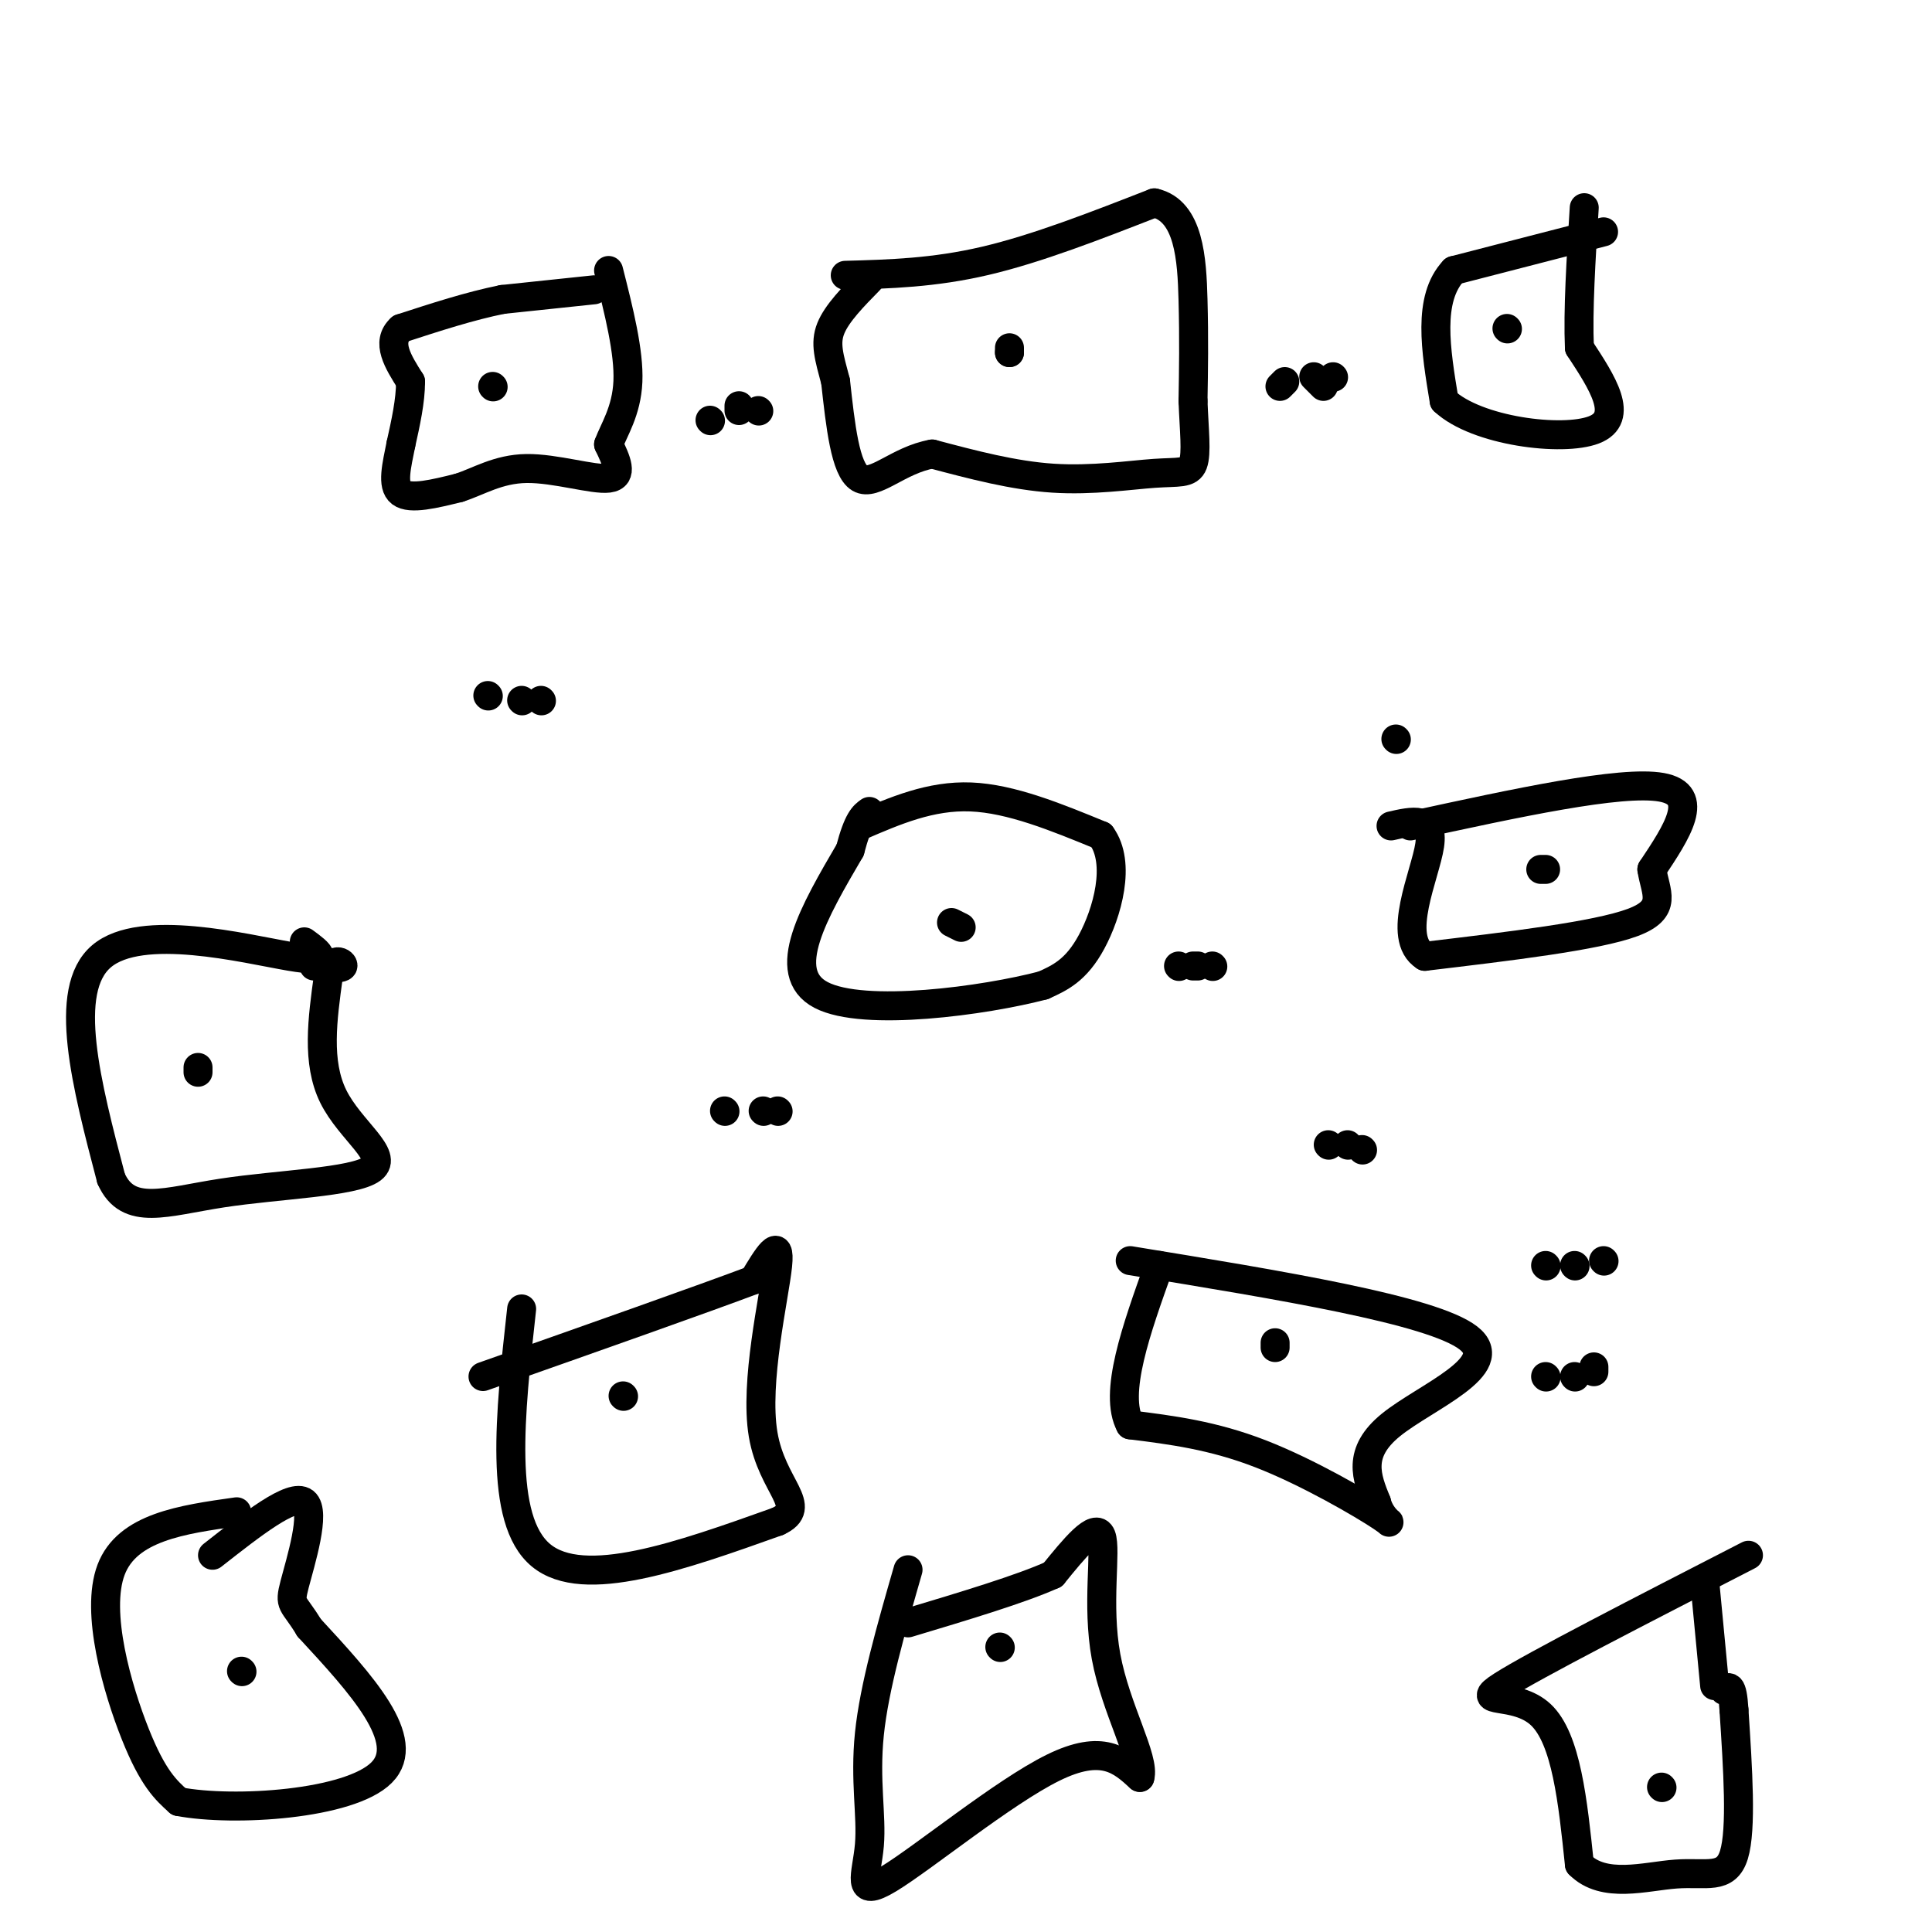 <svg viewBox='0 0 400 400' version='1.1' xmlns='http://www.w3.org/2000/svg' xmlns:xlink='http://www.w3.org/1999/xlink'><g fill='none' stroke='#000000' stroke-width='6' stroke-linecap='round' stroke-linejoin='round'><path d='M123,60c0.000,0.000 -19.000,2.000 -19,2'/><path d='M104,62c-6.667,1.333 -13.833,3.667 -21,6'/><path d='M83,68c-3.167,2.833 -0.583,6.917 2,11'/><path d='M85,79c0.000,4.000 -1.000,8.500 -2,13'/><path d='M83,92c-0.844,4.289 -1.956,8.511 0,10c1.956,1.489 6.978,0.244 12,-1'/><path d='M95,101c4.012,-1.262 8.042,-3.917 14,-4c5.958,-0.083 13.845,2.405 17,2c3.155,-0.405 1.577,-3.702 0,-7'/><path d='M126,92c1.067,-2.956 3.733,-6.844 4,-13c0.267,-6.156 -1.867,-14.578 -4,-23'/><path d='M102,80c0.000,0.000 0.100,0.100 0.1,0.1'/><path d='M175,57c9.167,-0.250 18.333,-0.500 29,-3c10.667,-2.500 22.833,-7.250 35,-12'/><path d='M239,42c7.222,1.644 7.778,11.756 8,20c0.222,8.244 0.111,14.622 0,21'/><path d='M247,83c0.230,6.104 0.804,10.863 0,13c-0.804,2.137 -2.986,1.652 -8,2c-5.014,0.348 -12.861,1.528 -21,1c-8.139,-0.528 -16.569,-2.764 -25,-5'/><path d='M193,94c-7.000,1.222 -12.000,6.778 -15,5c-3.000,-1.778 -4.000,-10.889 -5,-20'/><path d='M173,79c-1.356,-5.111 -2.244,-7.889 -1,-11c1.244,-3.111 4.622,-6.556 8,-10'/><path d='M209,72c0.000,0.000 0.000,1.000 0,1'/><path d='M209,73c0.000,0.167 0.000,0.083 0,0'/><path d='M332,48c0.000,0.000 -31.000,8.000 -31,8'/><path d='M301,56c-5.500,5.833 -3.750,16.417 -2,27'/><path d='M299,83c6.711,6.289 24.489,8.511 31,6c6.511,-2.511 1.756,-9.756 -3,-17'/><path d='M327,72c-0.333,-7.667 0.333,-18.333 1,-29'/><path d='M312,68c0.000,0.000 0.100,0.100 0.1,0.1'/><path d='M272,78c0.000,0.000 2.000,2.000 2,2'/><path d='M153,84c0.000,0.000 0.000,1.000 0,1'/><path d='M147,87c0.000,0.000 0.100,0.100 0.1,0.1'/><path d='M157,85c0.000,0.000 0.100,0.100 0.1,0.1'/><path d='M266,79c0.000,0.000 -1.000,1.000 -1,1'/><path d='M276,78c0.000,0.000 0.100,0.100 0.1,0.1'/><path d='M108,145c0.000,0.000 0.100,0.100 0.1,0.1'/><path d='M101,144c0.000,0.000 0.100,0.100 0.1,0.1'/><path d='M112,145c0.000,0.000 0.100,0.100 0.1,0.1'/><path d='M158,230c0.000,0.000 0.100,0.100 0.1,0.1'/><path d='M150,230c0.000,0.000 0.100,0.100 0.1,0.1'/><path d='M161,230c0.000,0.000 0.100,0.100 0.1,0.1'/><path d='M178,171c7.333,-3.167 14.667,-6.333 23,-6c8.333,0.333 17.667,4.167 27,8'/><path d='M228,173c4.200,5.733 1.200,16.067 -2,22c-3.200,5.933 -6.600,7.467 -10,9'/><path d='M216,204c-12.044,3.178 -37.156,6.622 -46,2c-8.844,-4.622 -1.422,-17.311 6,-30'/><path d='M176,176c1.667,-6.333 2.833,-7.167 4,-8'/><path d='M197,191c0.000,0.000 2.000,1.000 2,1'/><path d='M292,171c21.833,-4.750 43.667,-9.500 52,-8c8.333,1.500 3.167,9.250 -2,17'/><path d='M342,180c0.711,4.778 3.489,8.222 -4,11c-7.489,2.778 -25.244,4.889 -43,7'/><path d='M295,198c-6.111,-3.844 0.111,-16.956 1,-23c0.889,-6.044 -3.556,-5.022 -8,-4'/><path d='M320,180c0.000,0.000 -1.000,0.000 -1,0'/><path d='M63,195c3.111,2.289 6.222,4.578 -3,3c-9.222,-1.578 -30.778,-7.022 -39,0c-8.222,7.022 -3.111,26.511 2,46'/><path d='M23,244c3.515,7.939 11.303,4.788 23,3c11.697,-1.788 27.303,-2.212 31,-5c3.697,-2.788 -4.515,-7.939 -8,-15c-3.485,-7.061 -2.242,-16.030 -1,-25'/><path d='M68,202c0.778,-4.333 3.222,-2.667 3,-2c-0.222,0.667 -3.111,0.333 -6,0'/><path d='M41,221c0.000,0.000 0.000,1.000 0,1'/><path d='M108,271c-2.417,21.833 -4.833,43.667 4,51c8.833,7.333 28.917,0.167 49,-7'/><path d='M161,315c6.667,-3.036 -1.167,-7.125 -3,-18c-1.833,-10.875 2.333,-28.536 3,-35c0.667,-6.464 -2.167,-1.732 -5,3'/><path d='M156,265c-10.167,3.833 -33.083,11.917 -56,20'/><path d='M129,289c0.000,0.000 0.100,0.100 0.1,0.1'/><path d='M234,261c31.267,5.111 62.533,10.222 70,16c7.467,5.778 -8.867,12.222 -16,18c-7.133,5.778 -5.067,10.889 -3,16'/><path d='M285,311c0.929,3.857 4.750,5.500 1,3c-3.750,-2.500 -15.071,-9.143 -25,-13c-9.929,-3.857 -18.464,-4.929 -27,-6'/><path d='M234,295c-3.500,-6.500 1.250,-19.750 6,-33'/><path d='M264,278c0.000,0.000 0.000,1.000 0,1'/><path d='M188,325c-3.502,12.164 -7.005,24.329 -8,34c-0.995,9.671 0.517,16.850 0,23c-0.517,6.150 -3.062,11.271 4,7c7.062,-4.271 23.732,-17.935 34,-23c10.268,-5.065 14.134,-1.533 18,2'/><path d='M236,368c1.143,-3.762 -5.000,-14.167 -7,-25c-2.000,-10.833 0.143,-22.095 -1,-25c-1.143,-2.905 -5.571,2.548 -10,8'/><path d='M218,326c-6.667,3.000 -18.333,6.500 -30,10'/><path d='M207,341c0.000,0.000 0.100,0.100 0.1,0.1'/><path d='M49,313c-11.333,1.600 -22.667,3.200 -26,12c-3.333,8.800 1.333,24.800 5,34c3.667,9.200 6.333,11.600 9,14'/><path d='M37,373c11.400,2.178 35.400,0.622 42,-6c6.600,-6.622 -4.200,-18.311 -15,-30'/><path d='M64,337c-3.345,-5.536 -4.208,-4.375 -3,-9c1.208,-4.625 4.488,-15.036 2,-17c-2.488,-1.964 -10.744,4.518 -19,11'/><path d='M50,346c0.000,0.000 0.100,0.100 0.1,0.1'/><path d='M362,322c-22.244,11.422 -44.489,22.844 -51,27c-6.511,4.156 2.711,1.044 8,6c5.289,4.956 6.644,17.978 8,31'/><path d='M327,386c5.048,5.131 13.667,2.458 20,2c6.333,-0.458 10.381,1.298 12,-4c1.619,-5.298 0.810,-17.649 0,-30'/><path d='M359,354c-0.333,-5.667 -1.167,-4.833 -2,-4'/><path d='M353,328c0.000,0.000 2.000,21.000 2,21'/><path d='M344,370c0.000,0.000 0.100,0.100 0.1,0.1'/><path d='M326,285c0.000,0.000 0.100,0.100 0.1,0.1'/><path d='M320,285c0.000,0.000 0.100,0.100 0.1,0.1'/><path d='M330,283c0.000,0.000 0.000,1.000 0,1'/><path d='M332,261c0.000,0.000 0.100,0.100 0.1,0.1'/><path d='M326,262c0.000,0.000 0.100,0.100 0.1,0.1'/><path d='M320,262c0.000,0.000 0.100,0.100 0.1,0.1'/><path d='M275,237c0.000,0.000 0.100,0.100 0.1,0.1'/><path d='M279,237c0.000,0.000 0.100,0.100 0.1,0.1'/><path d='M282,238c0.000,0.000 0.100,0.100 0.1,0.1'/><path d='M244,200c0.000,0.000 0.100,0.100 0.1,0.1'/><path d='M247,200c0.000,0.000 1.000,0.000 1,0'/><path d='M251,200c0.000,0.000 0.100,0.100 0.1,0.1'/><path d='M289,153c0.000,0.000 0.100,0.100 0.1,0.1'/></g>
</svg>